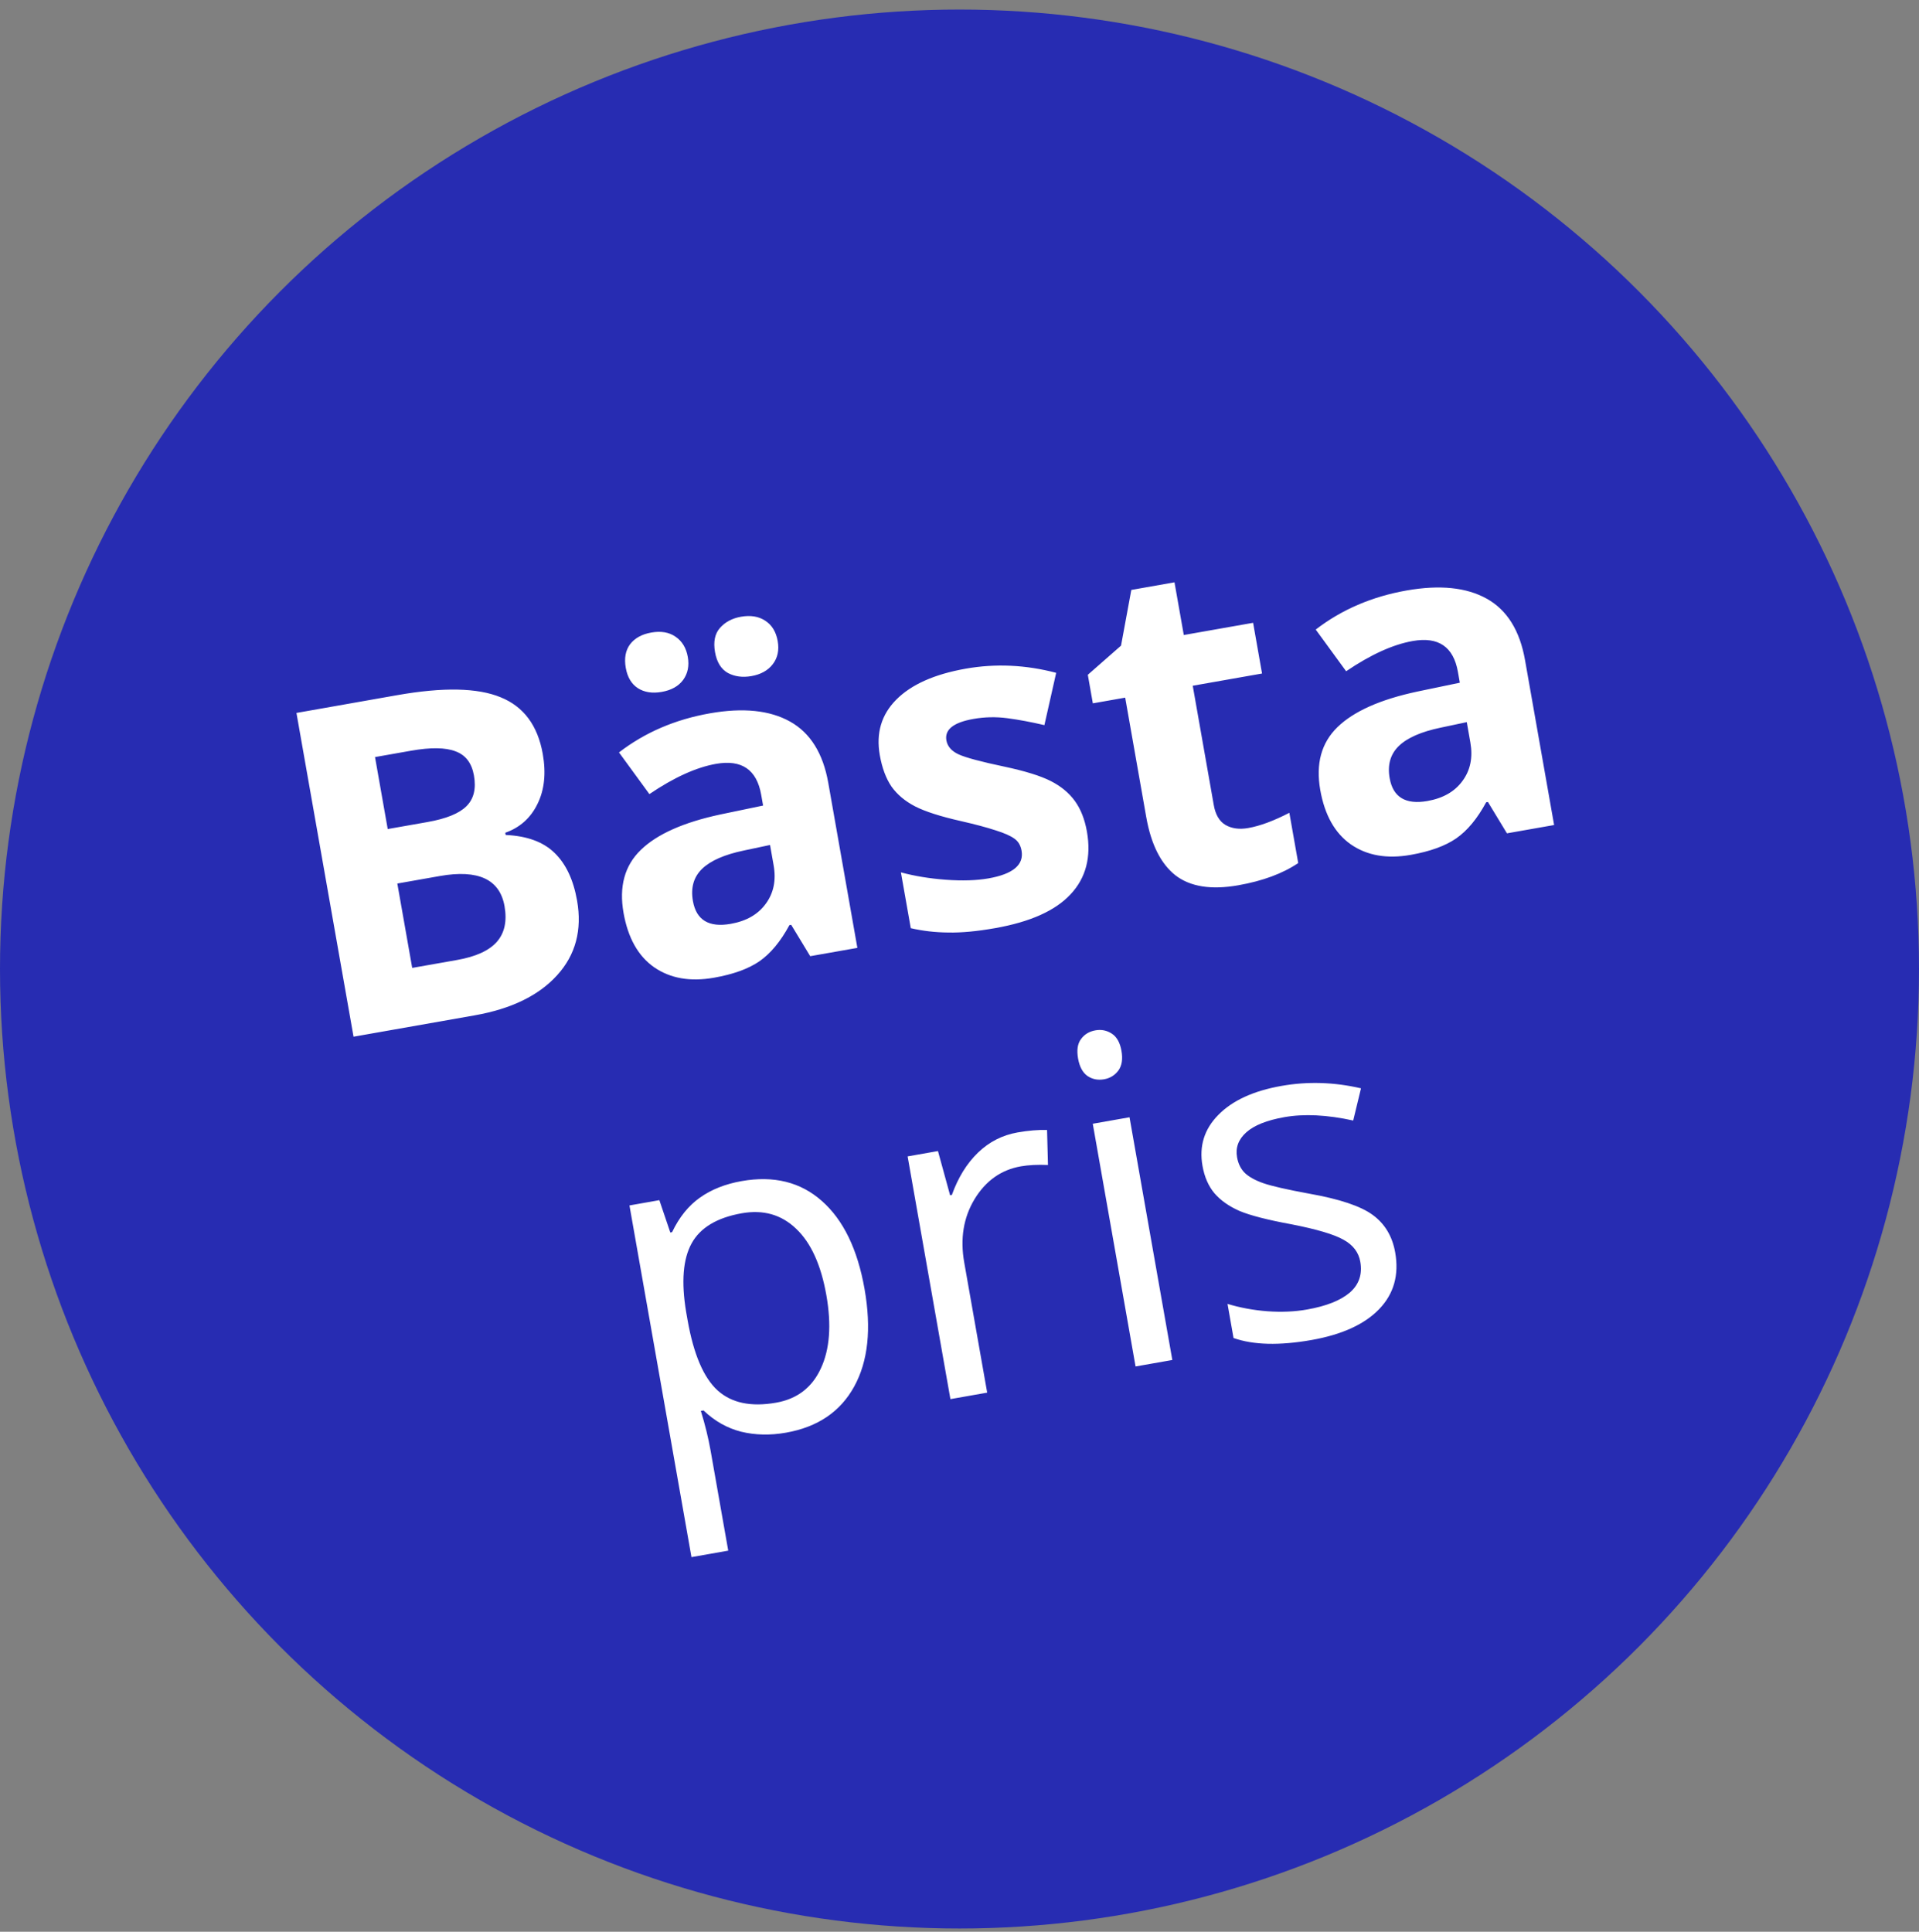 <svg width="150" height="151" viewBox="0 0 150 151" fill="none" xmlns="http://www.w3.org/2000/svg">
<rect x="0" y="0" width="150" height="151" fill="#808080" stroke="none"/>
<circle cx="75" cy="75.747" r="75" fill="#272CB2"/>
<path d="M23.172 55.728L31.049 54.339C34.638 53.706 37.331 53.761 39.128 54.503C40.934 55.232 42.033 56.71 42.426 58.937C42.693 60.449 42.554 61.753 42.009 62.849C41.476 63.942 40.638 64.691 39.496 65.094L39.526 65.267C41.194 65.343 42.466 65.808 43.343 66.665C44.231 67.52 44.819 68.761 45.106 70.388C45.513 72.696 44.993 74.644 43.548 76.232C42.114 77.817 39.966 78.863 37.104 79.367L27.635 81.037L23.172 55.728ZM30.306 64.805L33.422 64.256C34.876 63.999 35.886 63.589 36.453 63.025C37.032 62.459 37.23 61.656 37.046 60.618C36.876 59.648 36.396 59.019 35.607 58.73C34.828 58.427 33.67 58.411 32.136 58.681L29.314 59.179L30.306 64.805ZM31.057 69.064L32.22 75.659L35.717 75.042C37.194 74.782 38.234 74.307 38.839 73.617C39.443 72.928 39.642 72 39.437 70.834C39.067 68.734 37.381 67.948 34.38 68.477L31.057 69.064ZM63.33 74.743L61.845 72.292L61.706 72.316C61.015 73.592 60.235 74.533 59.366 75.138C58.507 75.73 57.321 76.159 55.809 76.426C53.951 76.754 52.392 76.481 51.131 75.609C49.882 74.734 49.085 73.316 48.739 71.354C48.377 69.3 48.825 67.662 50.086 66.44C51.355 65.205 53.429 64.28 56.308 63.665L59.648 62.969L59.498 62.121C59.152 60.159 57.975 59.355 55.967 59.709C54.421 59.982 52.685 60.77 50.761 62.073L48.384 58.815C50.406 57.257 52.773 56.238 55.485 55.76C58.082 55.302 60.172 55.517 61.756 56.404C63.341 57.29 64.336 58.888 64.743 61.196L67.017 74.093L63.33 74.743ZM60.191 66.05L58.16 66.48C56.634 66.797 55.54 67.275 54.879 67.915C54.219 68.555 53.98 69.395 54.163 70.433C54.426 71.922 55.411 72.516 57.119 72.215C58.342 71.999 59.255 71.475 59.858 70.643C60.473 69.809 60.677 68.809 60.472 67.643L60.191 66.05ZM48.914 52.206C48.782 51.456 48.894 50.842 49.25 50.362C49.617 49.881 50.17 49.575 50.909 49.445C51.67 49.311 52.302 49.42 52.805 49.771C53.319 50.121 53.638 50.648 53.762 51.352C53.884 52.044 53.763 52.643 53.4 53.147C53.035 53.64 52.477 53.952 51.727 54.084C50.988 54.215 50.364 54.117 49.854 53.79C49.356 53.461 49.043 52.934 48.914 52.206ZM55.891 50.976C55.748 50.169 55.876 49.539 56.272 49.089C56.678 48.624 57.227 48.331 57.92 48.209C58.67 48.077 59.301 48.18 59.813 48.518C60.336 48.854 60.662 49.385 60.79 50.112C60.914 50.816 60.788 51.416 60.411 51.911C60.034 52.406 59.476 52.718 58.738 52.848C58.045 52.97 57.43 52.889 56.892 52.603C56.363 52.303 56.029 51.761 55.891 50.976ZM84.96 65.003C85.31 66.988 84.884 68.622 83.682 69.905C82.492 71.186 80.523 72.068 77.777 72.552C76.369 72.801 75.151 72.914 74.124 72.893C73.099 72.883 72.121 72.77 71.191 72.554L70.421 68.191C71.484 68.48 72.654 68.672 73.932 68.768C75.222 68.862 76.334 68.826 77.269 68.662C79.185 68.324 80.045 67.601 79.85 66.493C79.776 66.078 79.591 65.765 79.292 65.556C78.991 65.335 78.501 65.118 77.82 64.905C77.138 64.68 76.239 64.44 75.123 64.185C73.525 63.824 72.326 63.441 71.529 63.034C70.743 62.625 70.128 62.109 69.685 61.485C69.251 60.847 68.946 60.026 68.769 59.023C68.466 57.303 68.895 55.859 70.058 54.69C71.23 53.508 73.039 52.701 75.485 52.269C77.817 51.858 80.174 51.966 82.557 52.593L81.636 56.682C80.594 56.438 79.627 56.257 78.738 56.14C77.849 56.023 76.966 56.042 76.089 56.197C74.531 56.471 73.826 57.03 73.975 57.873C74.058 58.346 74.378 58.712 74.936 58.97C75.504 59.227 76.697 59.546 78.514 59.928C80.133 60.273 81.342 60.649 82.14 61.056C82.937 61.462 83.564 61.983 84.021 62.616C84.478 63.249 84.791 64.045 84.96 65.003ZM97.566 64.726C98.489 64.563 99.561 64.166 100.783 63.534L101.476 67.463C100.264 68.284 98.7 68.863 96.784 69.201C94.672 69.573 93.038 69.314 91.881 68.423C90.734 67.519 89.972 65.999 89.596 63.864L87.951 54.533L85.423 54.979L85.03 52.746L87.626 50.468L88.43 46.114L91.805 45.518L92.532 49.638L97.95 48.683L98.649 52.647L93.231 53.603L94.876 62.933C95.008 63.683 95.314 64.201 95.792 64.485C96.282 64.768 96.874 64.848 97.566 64.726ZM117.791 65.14L116.305 62.689L116.167 62.713C115.476 63.989 114.696 64.93 113.827 65.535C112.967 66.127 111.781 66.557 110.27 66.823C108.412 67.151 106.852 66.878 105.592 66.006C104.343 65.131 103.545 63.713 103.199 61.751C102.837 59.697 103.286 58.059 104.546 56.837C105.816 55.602 107.89 54.677 110.768 54.062L114.108 53.366L113.959 52.518C113.613 50.556 112.436 49.752 110.428 50.106C108.881 50.379 107.146 51.167 105.222 52.47L102.845 49.212C104.867 47.654 107.234 46.635 109.946 46.157C112.542 45.699 114.633 45.914 116.217 46.801C117.801 47.687 118.797 49.285 119.204 51.593L121.478 64.49L117.791 65.14ZM114.652 56.447L112.621 56.877C111.094 57.194 110.001 57.672 109.34 58.312C108.679 58.952 108.441 59.792 108.624 60.83C108.886 62.319 109.872 62.913 111.58 62.612C112.803 62.396 113.716 61.872 114.319 61.04C114.934 60.206 115.138 59.206 114.932 58.04L114.652 56.447ZM61.437 111.989C60.202 112.207 59.032 112.181 57.925 111.912C56.828 111.63 55.85 111.076 54.991 110.252L54.783 110.289C55.117 111.372 55.371 112.41 55.546 113.403L56.923 121.21L54.049 121.717L49.202 94.227L51.539 93.814L52.395 96.341L52.533 96.317C53.089 95.148 53.816 94.246 54.716 93.611C55.616 92.977 56.7 92.547 57.97 92.324C60.485 91.88 62.576 92.398 64.241 93.877C65.917 95.355 67.029 97.646 67.577 100.75C68.126 103.866 67.855 106.413 66.764 108.39C65.683 110.354 63.907 111.554 61.437 111.989ZM57.984 94.838C56.046 95.18 54.738 95.963 54.062 97.189C53.386 98.415 53.242 100.202 53.632 102.549L53.745 103.189C54.215 105.855 54.996 107.687 56.089 108.684C57.179 109.67 58.705 109.99 60.667 109.644C62.305 109.355 63.469 108.465 64.159 106.975C64.859 105.483 65.004 103.572 64.593 101.241C64.176 98.875 63.389 97.145 62.233 96.052C61.086 94.945 59.669 94.541 57.984 94.838ZM79.539 88.52C80.382 88.372 81.15 88.308 81.844 88.328L81.915 91.064C81.1 91.029 80.392 91.065 79.792 91.171C78.257 91.442 77.052 92.297 76.175 93.737C75.31 95.174 75.041 96.822 75.369 98.68L77.164 108.859L74.29 109.366L70.945 90.393L73.316 89.975L74.265 93.431L74.403 93.406C74.89 92.047 75.57 90.946 76.444 90.101C77.319 89.257 78.35 88.73 79.539 88.52ZM91.636 106.307L88.762 106.814L85.417 87.841L88.29 87.334L91.636 106.307ZM84.268 82.742C84.152 82.084 84.229 81.577 84.499 81.22C84.767 80.851 85.144 80.624 85.629 80.539C86.09 80.457 86.516 80.543 86.905 80.796C87.295 81.048 87.547 81.498 87.661 82.144C87.775 82.79 87.693 83.305 87.415 83.687C87.135 84.057 86.765 84.283 86.303 84.365C85.818 84.45 85.387 84.365 85.009 84.111C84.629 83.845 84.382 83.388 84.268 82.742ZM109.056 97.899C109.367 99.664 108.949 101.142 107.802 102.332C106.656 103.522 104.894 104.326 102.516 104.746C100 105.189 97.968 105.137 96.42 104.589L95.95 101.923C96.943 102.224 97.982 102.416 99.068 102.498C100.165 102.578 101.198 102.533 102.167 102.362C103.668 102.097 104.78 101.657 105.504 101.042C106.227 100.414 106.501 99.61 106.329 98.629C106.198 97.891 105.764 97.319 105.026 96.913C104.298 96.495 102.942 96.091 100.958 95.703C99.076 95.357 97.717 95.007 96.882 94.655C96.055 94.289 95.403 93.827 94.924 93.269C94.456 92.709 94.146 91.996 93.993 91.13C93.721 89.584 94.135 88.255 95.236 87.145C96.335 86.023 97.981 85.269 100.174 84.882C102.217 84.522 104.286 84.585 106.383 85.072L105.774 87.589C103.731 87.14 101.937 87.052 100.391 87.325C99.029 87.565 98.039 87.959 97.422 88.508C96.805 89.058 96.562 89.707 96.695 90.457C96.784 90.965 96.988 91.376 97.305 91.689C97.633 91.999 98.114 92.266 98.748 92.487C99.382 92.709 100.573 92.981 102.319 93.303C104.714 93.726 106.377 94.283 107.309 94.976C108.251 95.666 108.834 96.641 109.056 97.899Z" fill="white"/>
</svg>
